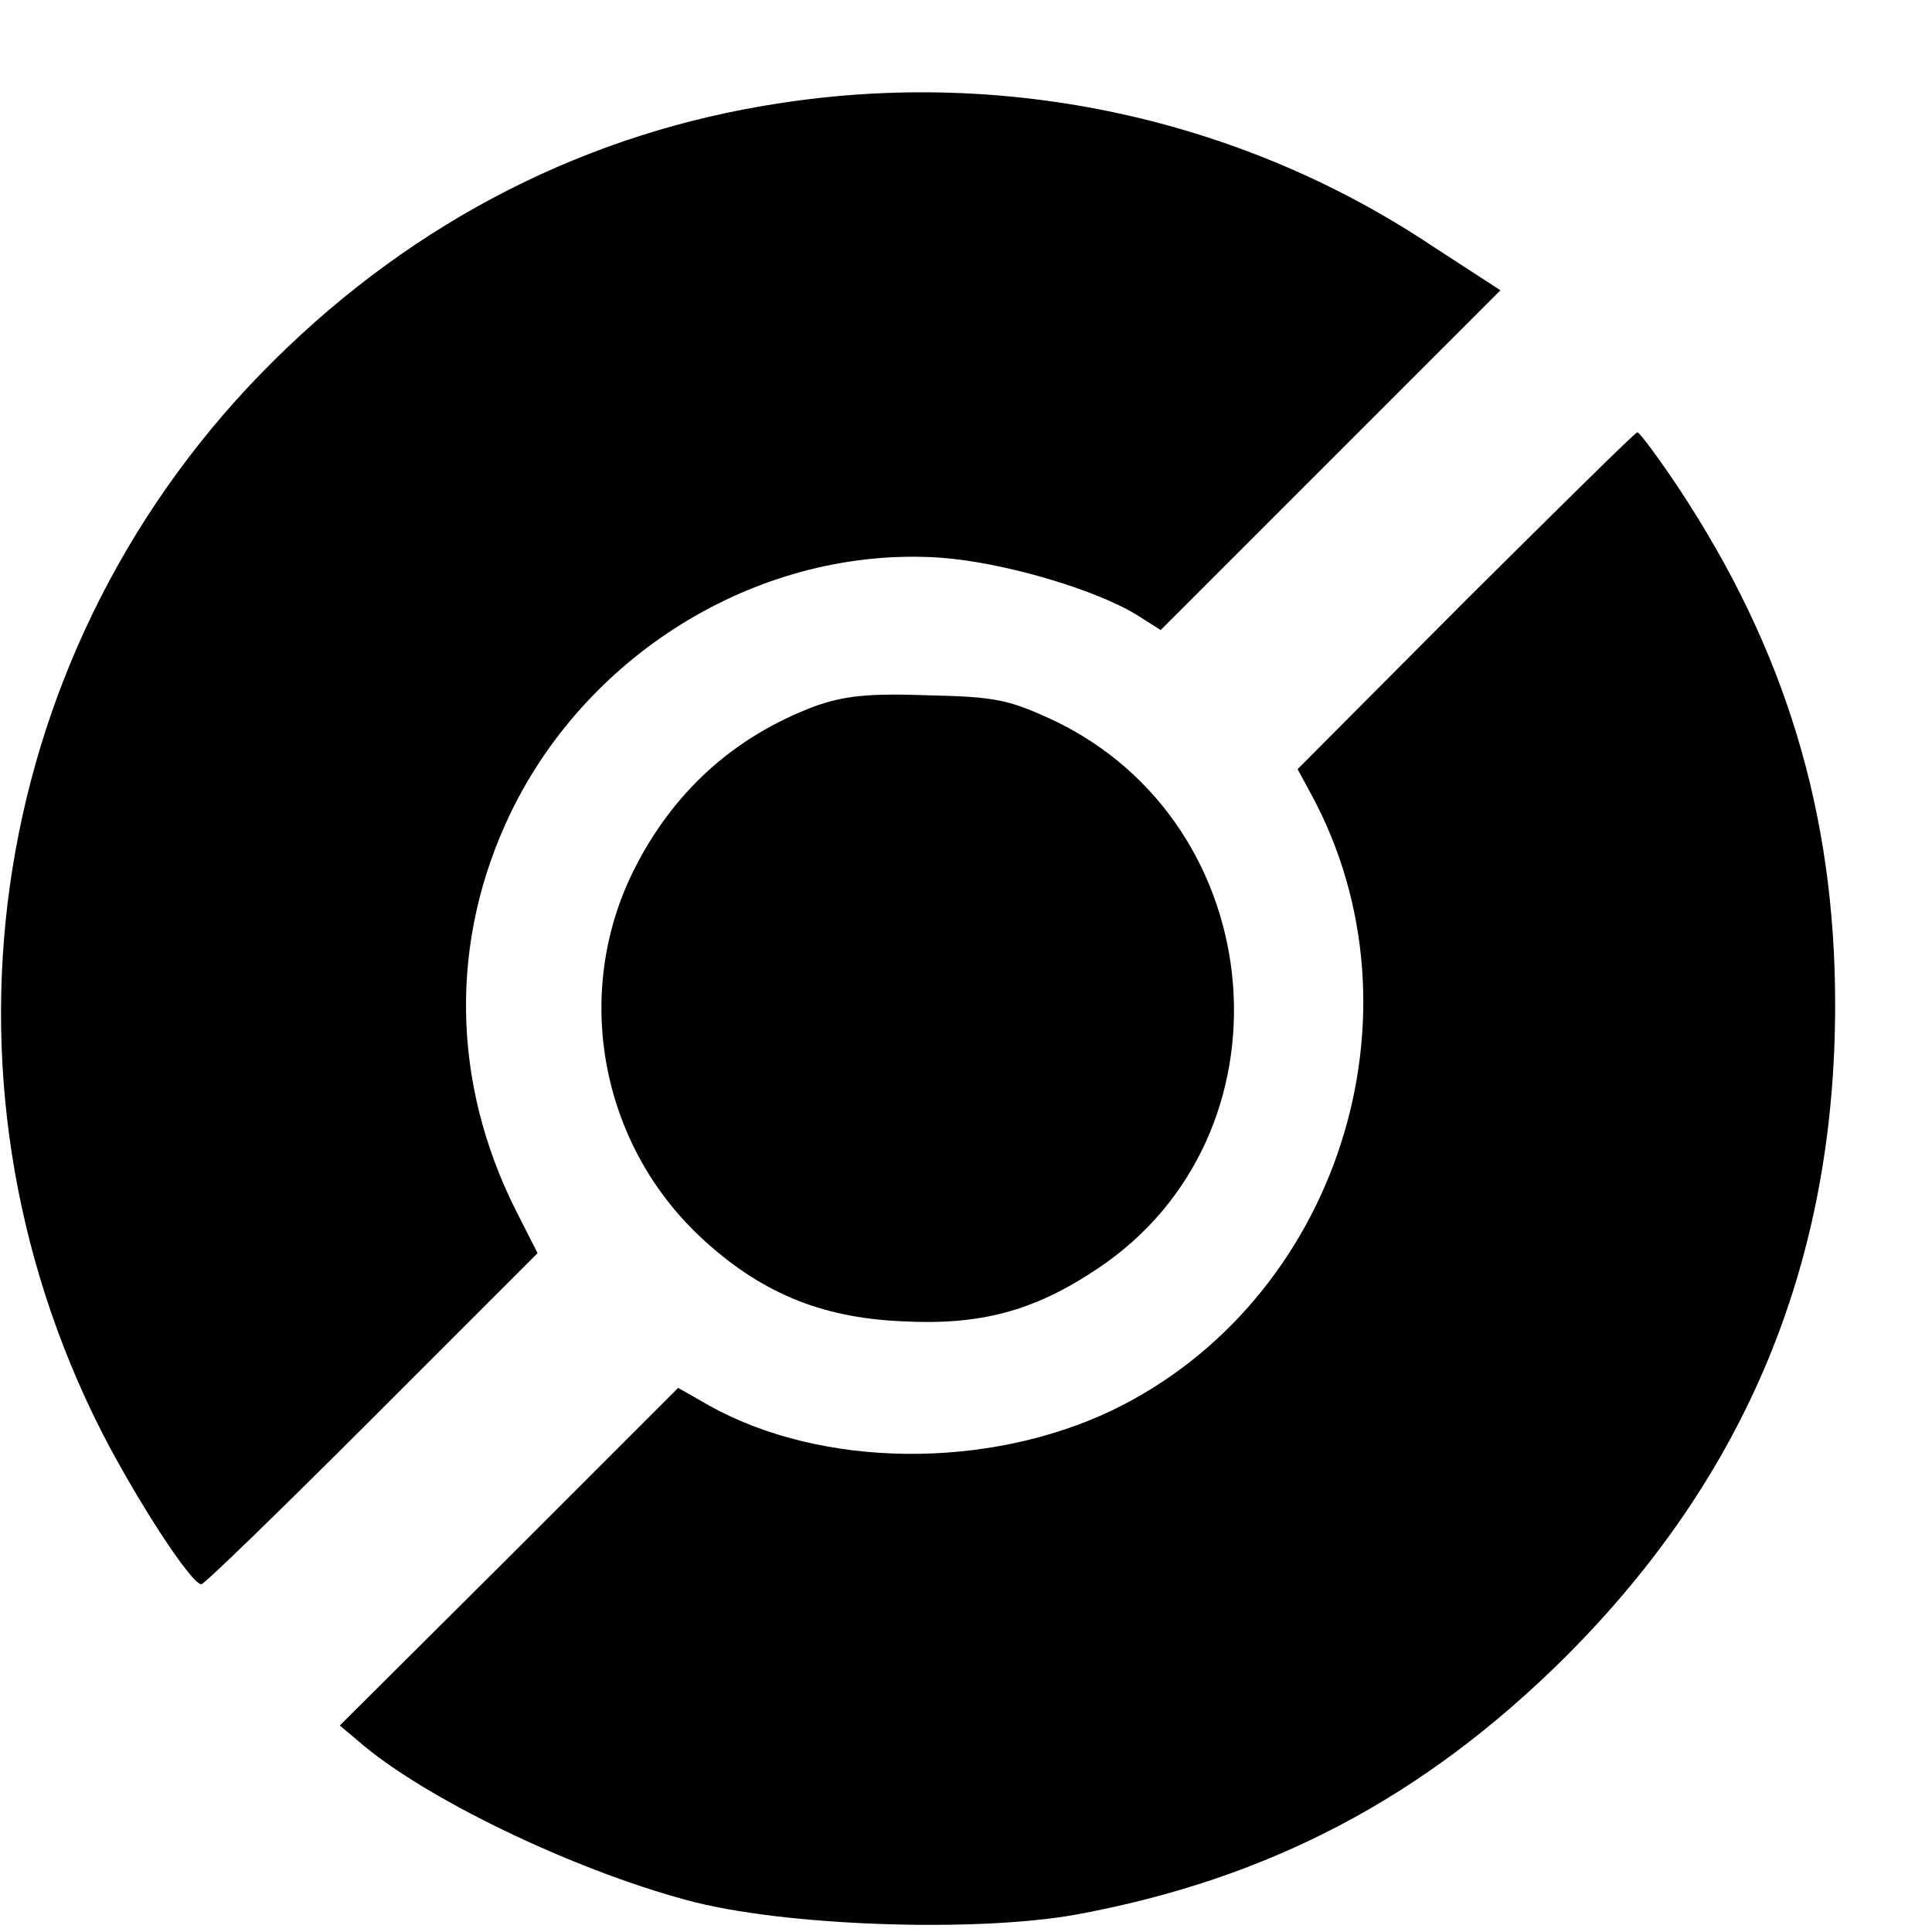 <?xml version="1.0" standalone="no"?>
<!DOCTYPE svg PUBLIC "-//W3C//DTD SVG 20010904//EN"
 "http://www.w3.org/TR/2001/REC-SVG-20010904/DTD/svg10.dtd">
<svg version="1.0" xmlns="http://www.w3.org/2000/svg"
 width="16pt" height="16pt" viewBox="0 0 16 16"
 preserveAspectRatio="xMidYMid meet">
<g transform="translate(0,16) scale(0.006,-0.006)"
fill="#000000" stroke="none">
<path d="M1075 2524 c-263 -40 -501 -161 -696 -354 -395 -390 -490 -986 -238
-1481 49 -95 123 -209 137 -209 4 0 110 103 235 228 l229 229 -30 59 c-89 177
-92 373 -7 549 109 225 349 368 592 352 86 -6 213 -43 272 -79 l33 -21 234
234 235 235 -97 63 c-262 174 -584 244 -899 195z"/>
<path d="M2023 1838 l-232 -233 19 -35 c164 -303 36 -700 -275 -850 -172 -82
-400 -80 -555 6 l-44 25 -233 -233 -234 -233 25 -21 c89 -78 294 -177 454
-220 131 -36 399 -45 537 -20 267 49 481 162 676 356 249 249 372 544 372 900
0 264 -69 491 -216 713 -28 42 -54 77 -57 77 -3 0 -109 -105 -237 -232z"/>
<path d="M1125 1692 c-112 -42 -197 -119 -251 -228 -83 -168 -46 -374 92 -504
81 -76 165 -112 278 -117 109 -6 183 14 270 72 278 184 243 614 -61 758 -61
28 -79 32 -173 34 -83 3 -115 -1 -155 -15z"/>
</g>
</svg>
